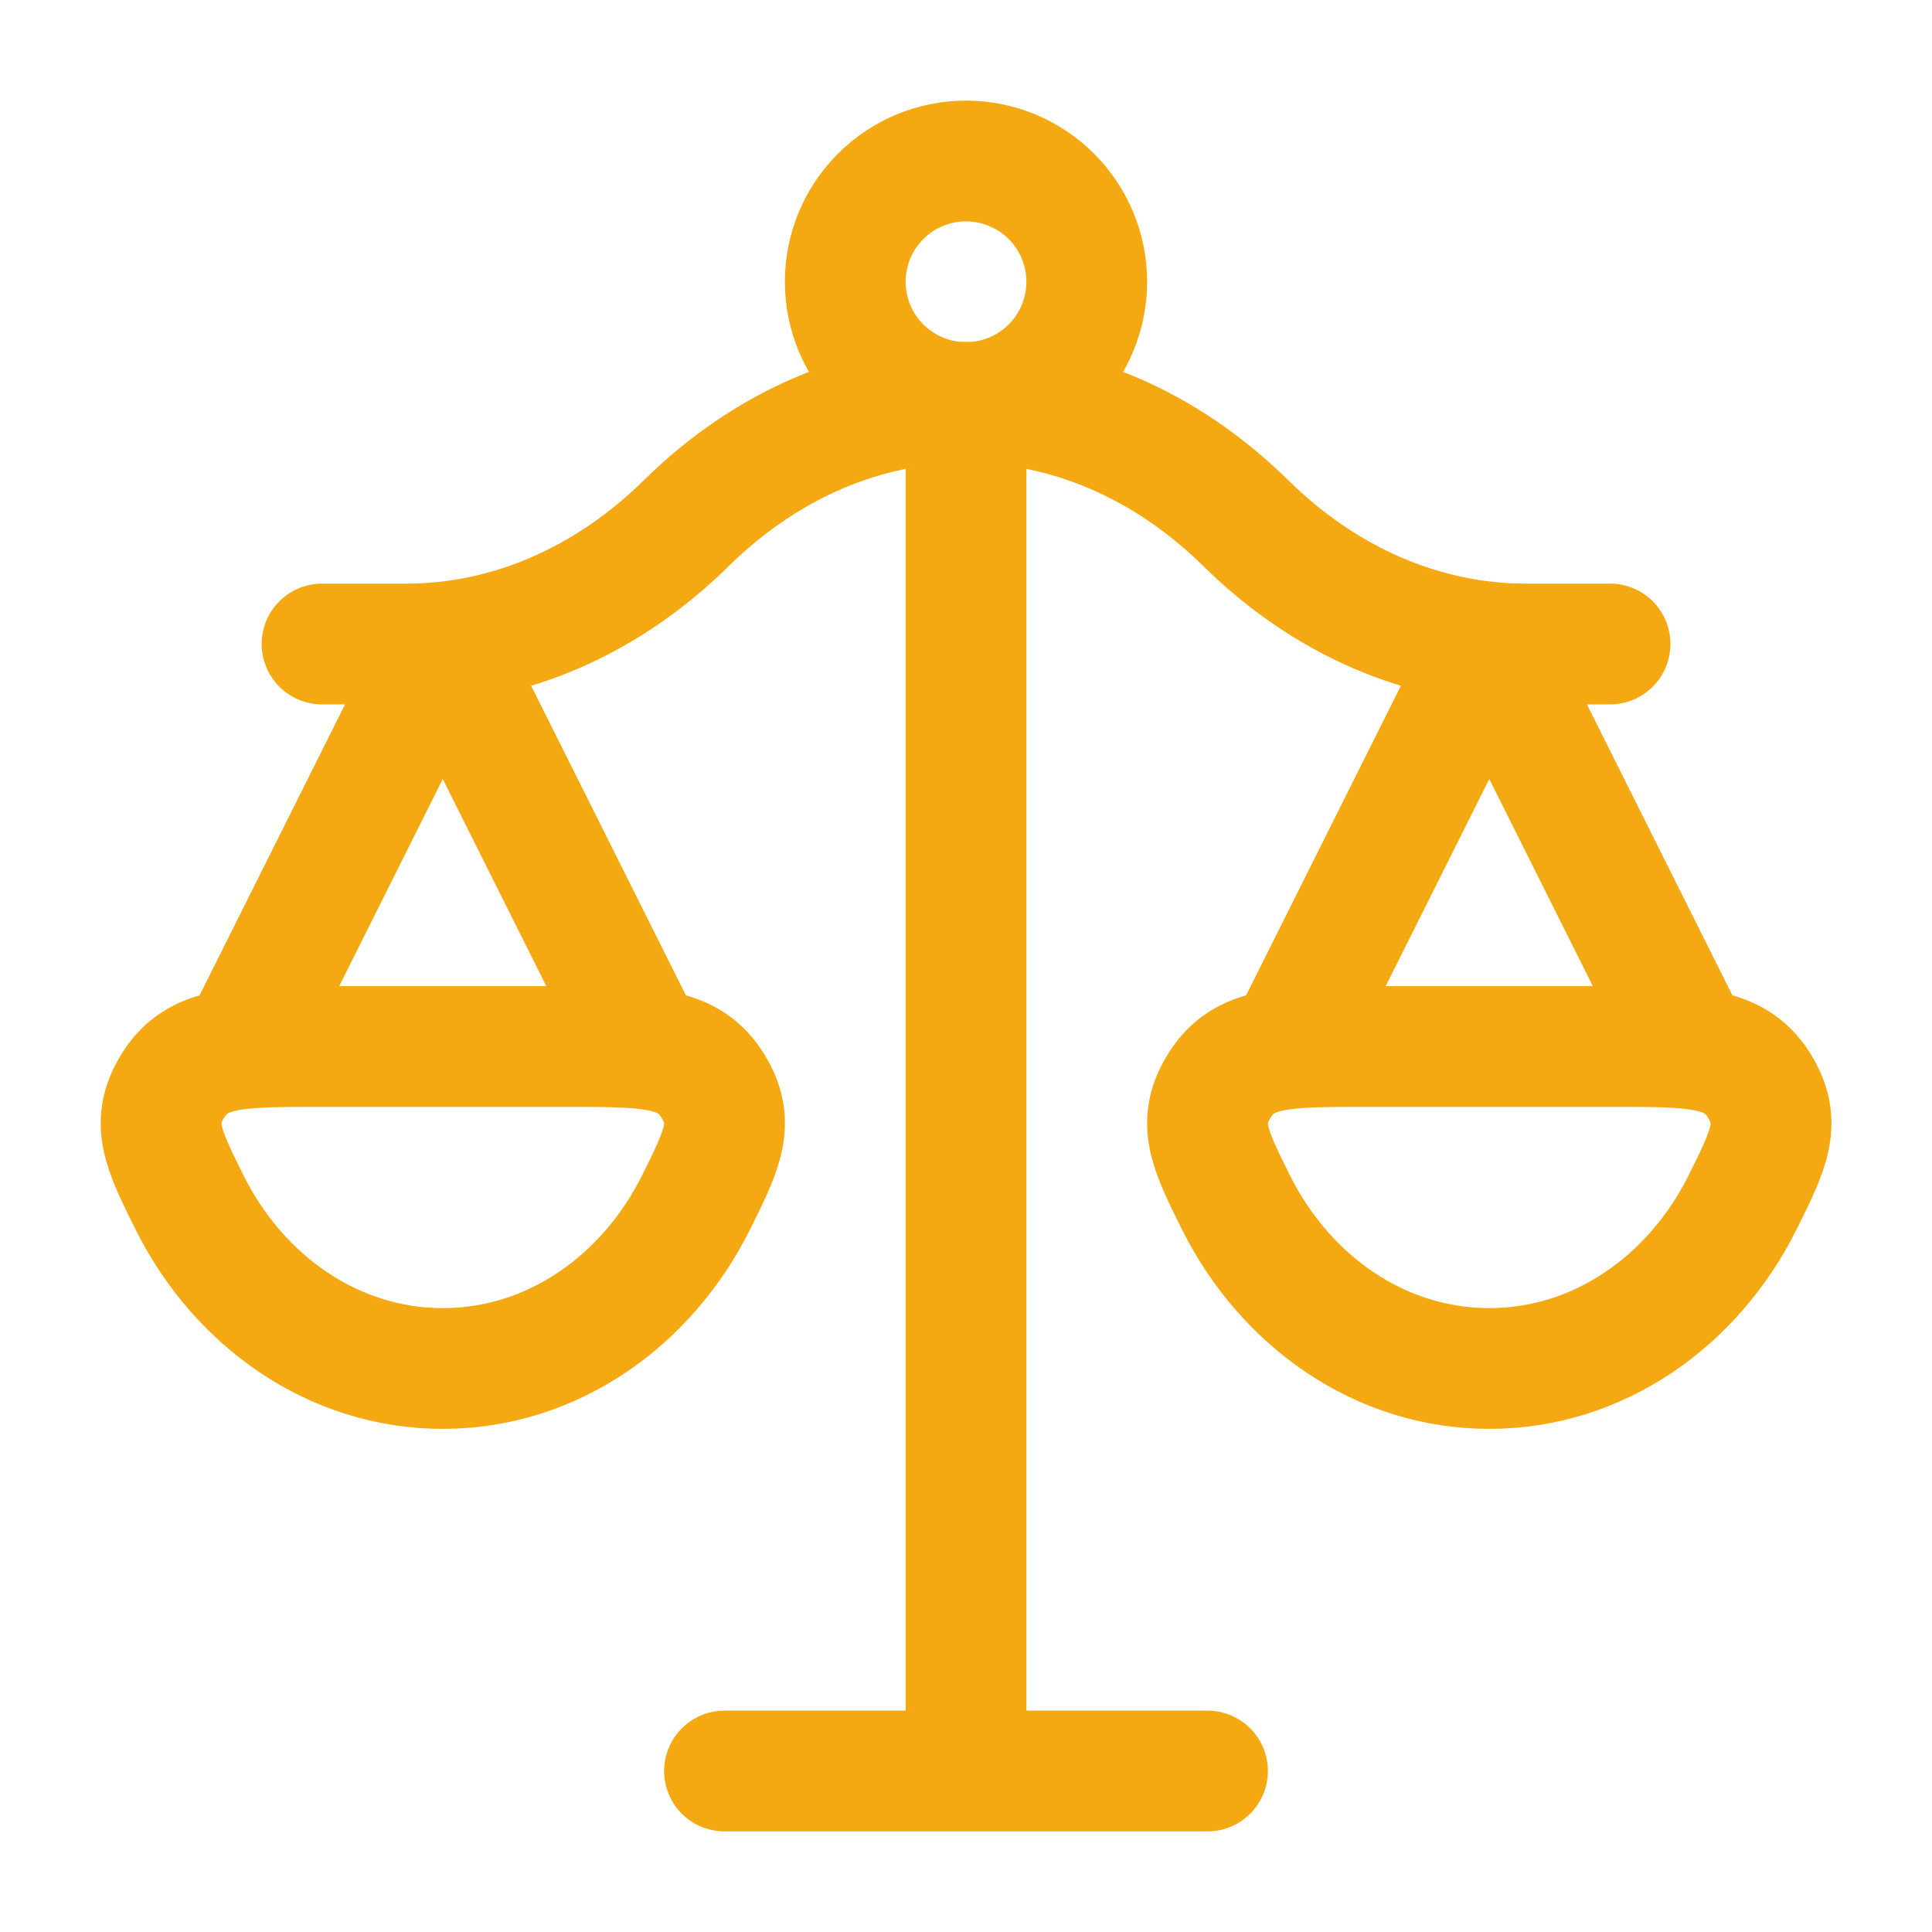 <?xml version="1.0" encoding="UTF-8"?>
<svg xmlns="http://www.w3.org/2000/svg" width="64" height="64" viewBox="0 0 64 64" fill="none">
  <path d="M32 13.333V58.667M32 58.667H24M32 58.667H40M56 34.667L49.333 21.333L42.667 34.667M21.333 34.667L14.667 21.333L8 34.667" stroke="#F4A912" stroke-width="4" stroke-linecap="round" stroke-linejoin="round"></path>
  <path d="M10.668 21.333H13.463C16.834 21.333 20.103 19.923 22.732 17.333C28.151 12 35.852 12 41.271 17.333C43.9 19.923 47.17 21.333 50.54 21.333H53.335M49.335 45.333C52.948 45.333 56.092 43.109 57.727 39.827C58.61 38.053 59.05 37.168 58.247 35.917C57.442 34.667 56.108 34.667 53.442 34.667H45.223C42.559 34.667 41.226 34.667 40.423 35.917C39.618 37.168 40.058 38.053 40.94 39.827C42.578 43.109 45.722 45.333 49.335 45.333ZM14.668 45.333C18.282 45.333 21.426 43.109 23.06 39.827C23.943 38.053 24.383 37.168 23.58 35.917C22.775 34.667 21.442 34.667 18.775 34.667H10.559C7.895 34.667 6.562 34.667 5.759 35.917C4.954 37.168 5.394 38.053 6.276 39.827C7.911 43.109 11.055 45.333 14.668 45.333Z" stroke="#F4A912" stroke-width="4" stroke-linecap="round" stroke-linejoin="round"></path>
  <path d="M36 9.333C36 10.394 35.579 11.412 34.828 12.162C34.078 12.912 33.061 13.333 32 13.333C30.939 13.333 29.922 12.912 29.172 12.162C28.421 11.412 28 10.394 28 9.333C28 8.272 28.421 7.255 29.172 6.505C29.922 5.755 30.939 5.333 32 5.333C33.061 5.333 34.078 5.755 34.828 6.505C35.579 7.255 36 8.272 36 9.333Z" stroke="#F4A912" stroke-width="4" stroke-linecap="round" stroke-linejoin="round"></path>
</svg>

